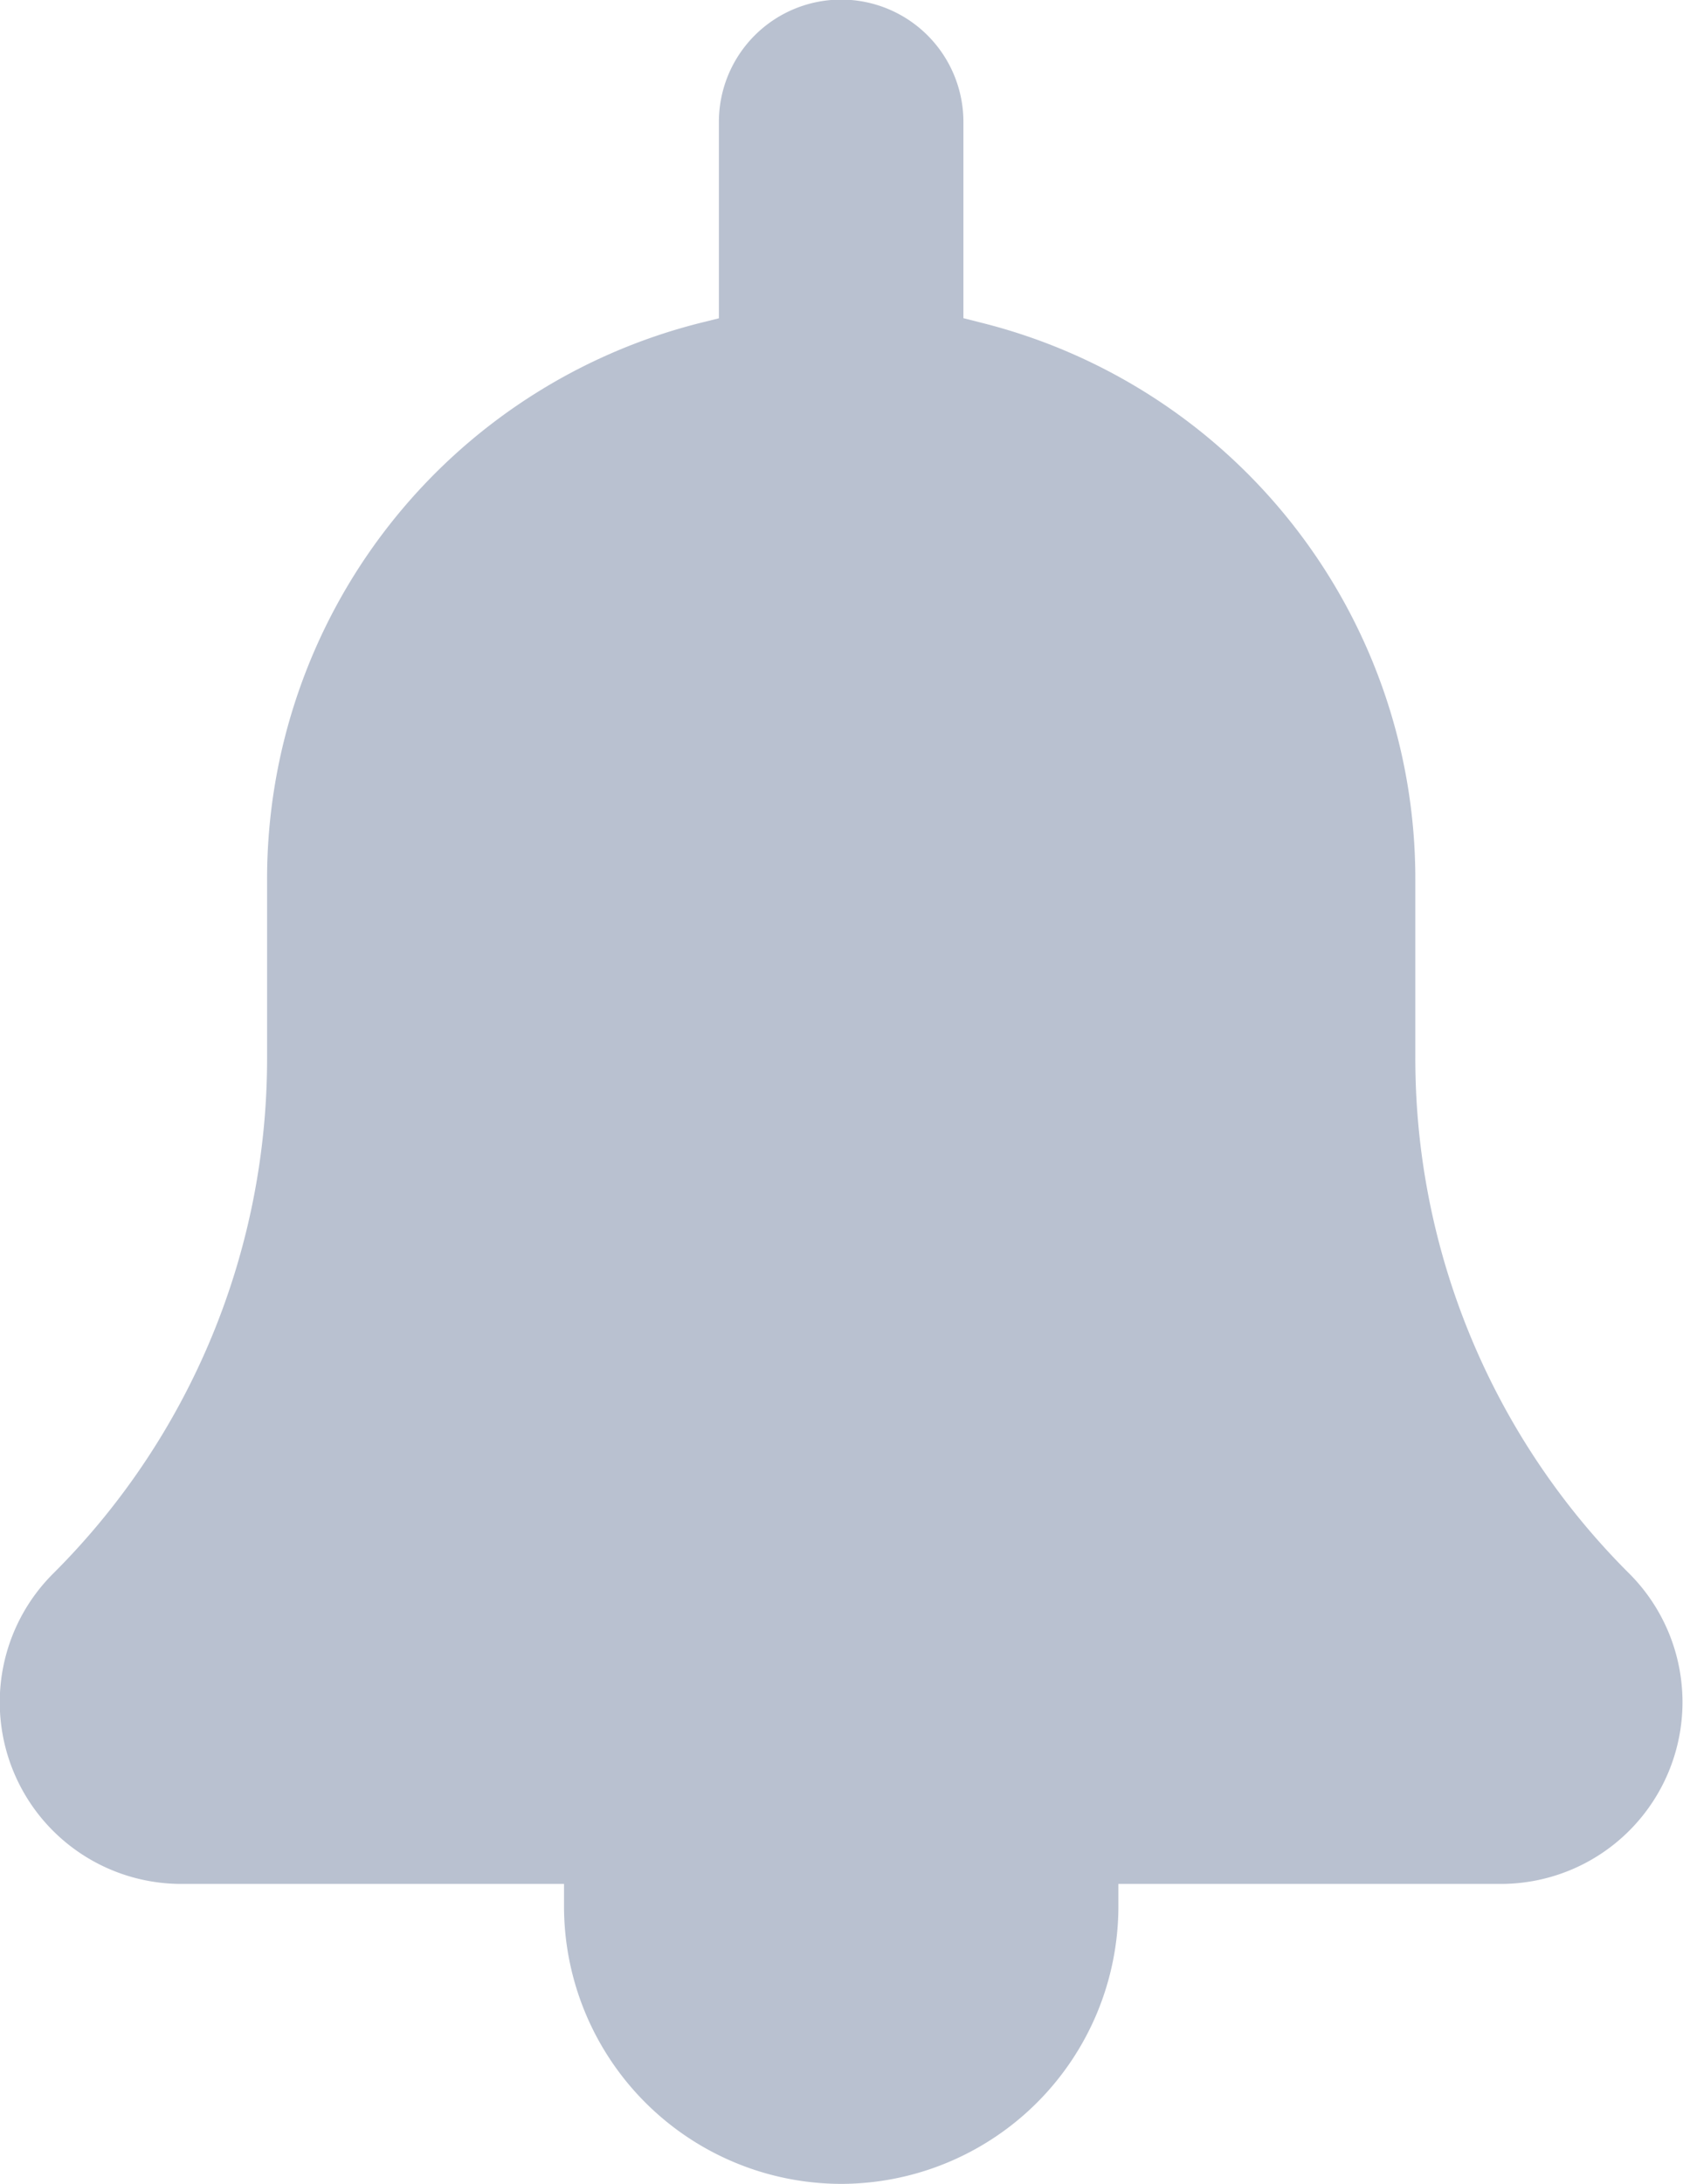 <svg xmlns="http://www.w3.org/2000/svg" width="14.323" height="18.573" viewBox="0 0 14.323 18.573">
  <path id="Path_753" data-name="Path 753" d="M1161.644,70.136A2.362,2.362,0,0,0,1164,67.777v-.192h3.256a1.546,1.546,0,0,0,1.093-2.638,6.18,6.18,0,0,1-1.822-4.4v-1.5a4.876,4.876,0,0,0-3.7-4.741l-.146-.037V52.6a1.04,1.04,0,1,0-2.081,0v1.67l-.145.036a4.877,4.877,0,0,0-3.7,4.741v1.5a6.181,6.181,0,0,1-1.822,4.4,1.545,1.545,0,0,0,1.092,2.638h3.257v.192A2.362,2.362,0,0,0,1161.644,70.136Z" transform="translate(-1154.482 -51.563)" fill="#b9c1d0"/>
</svg>
